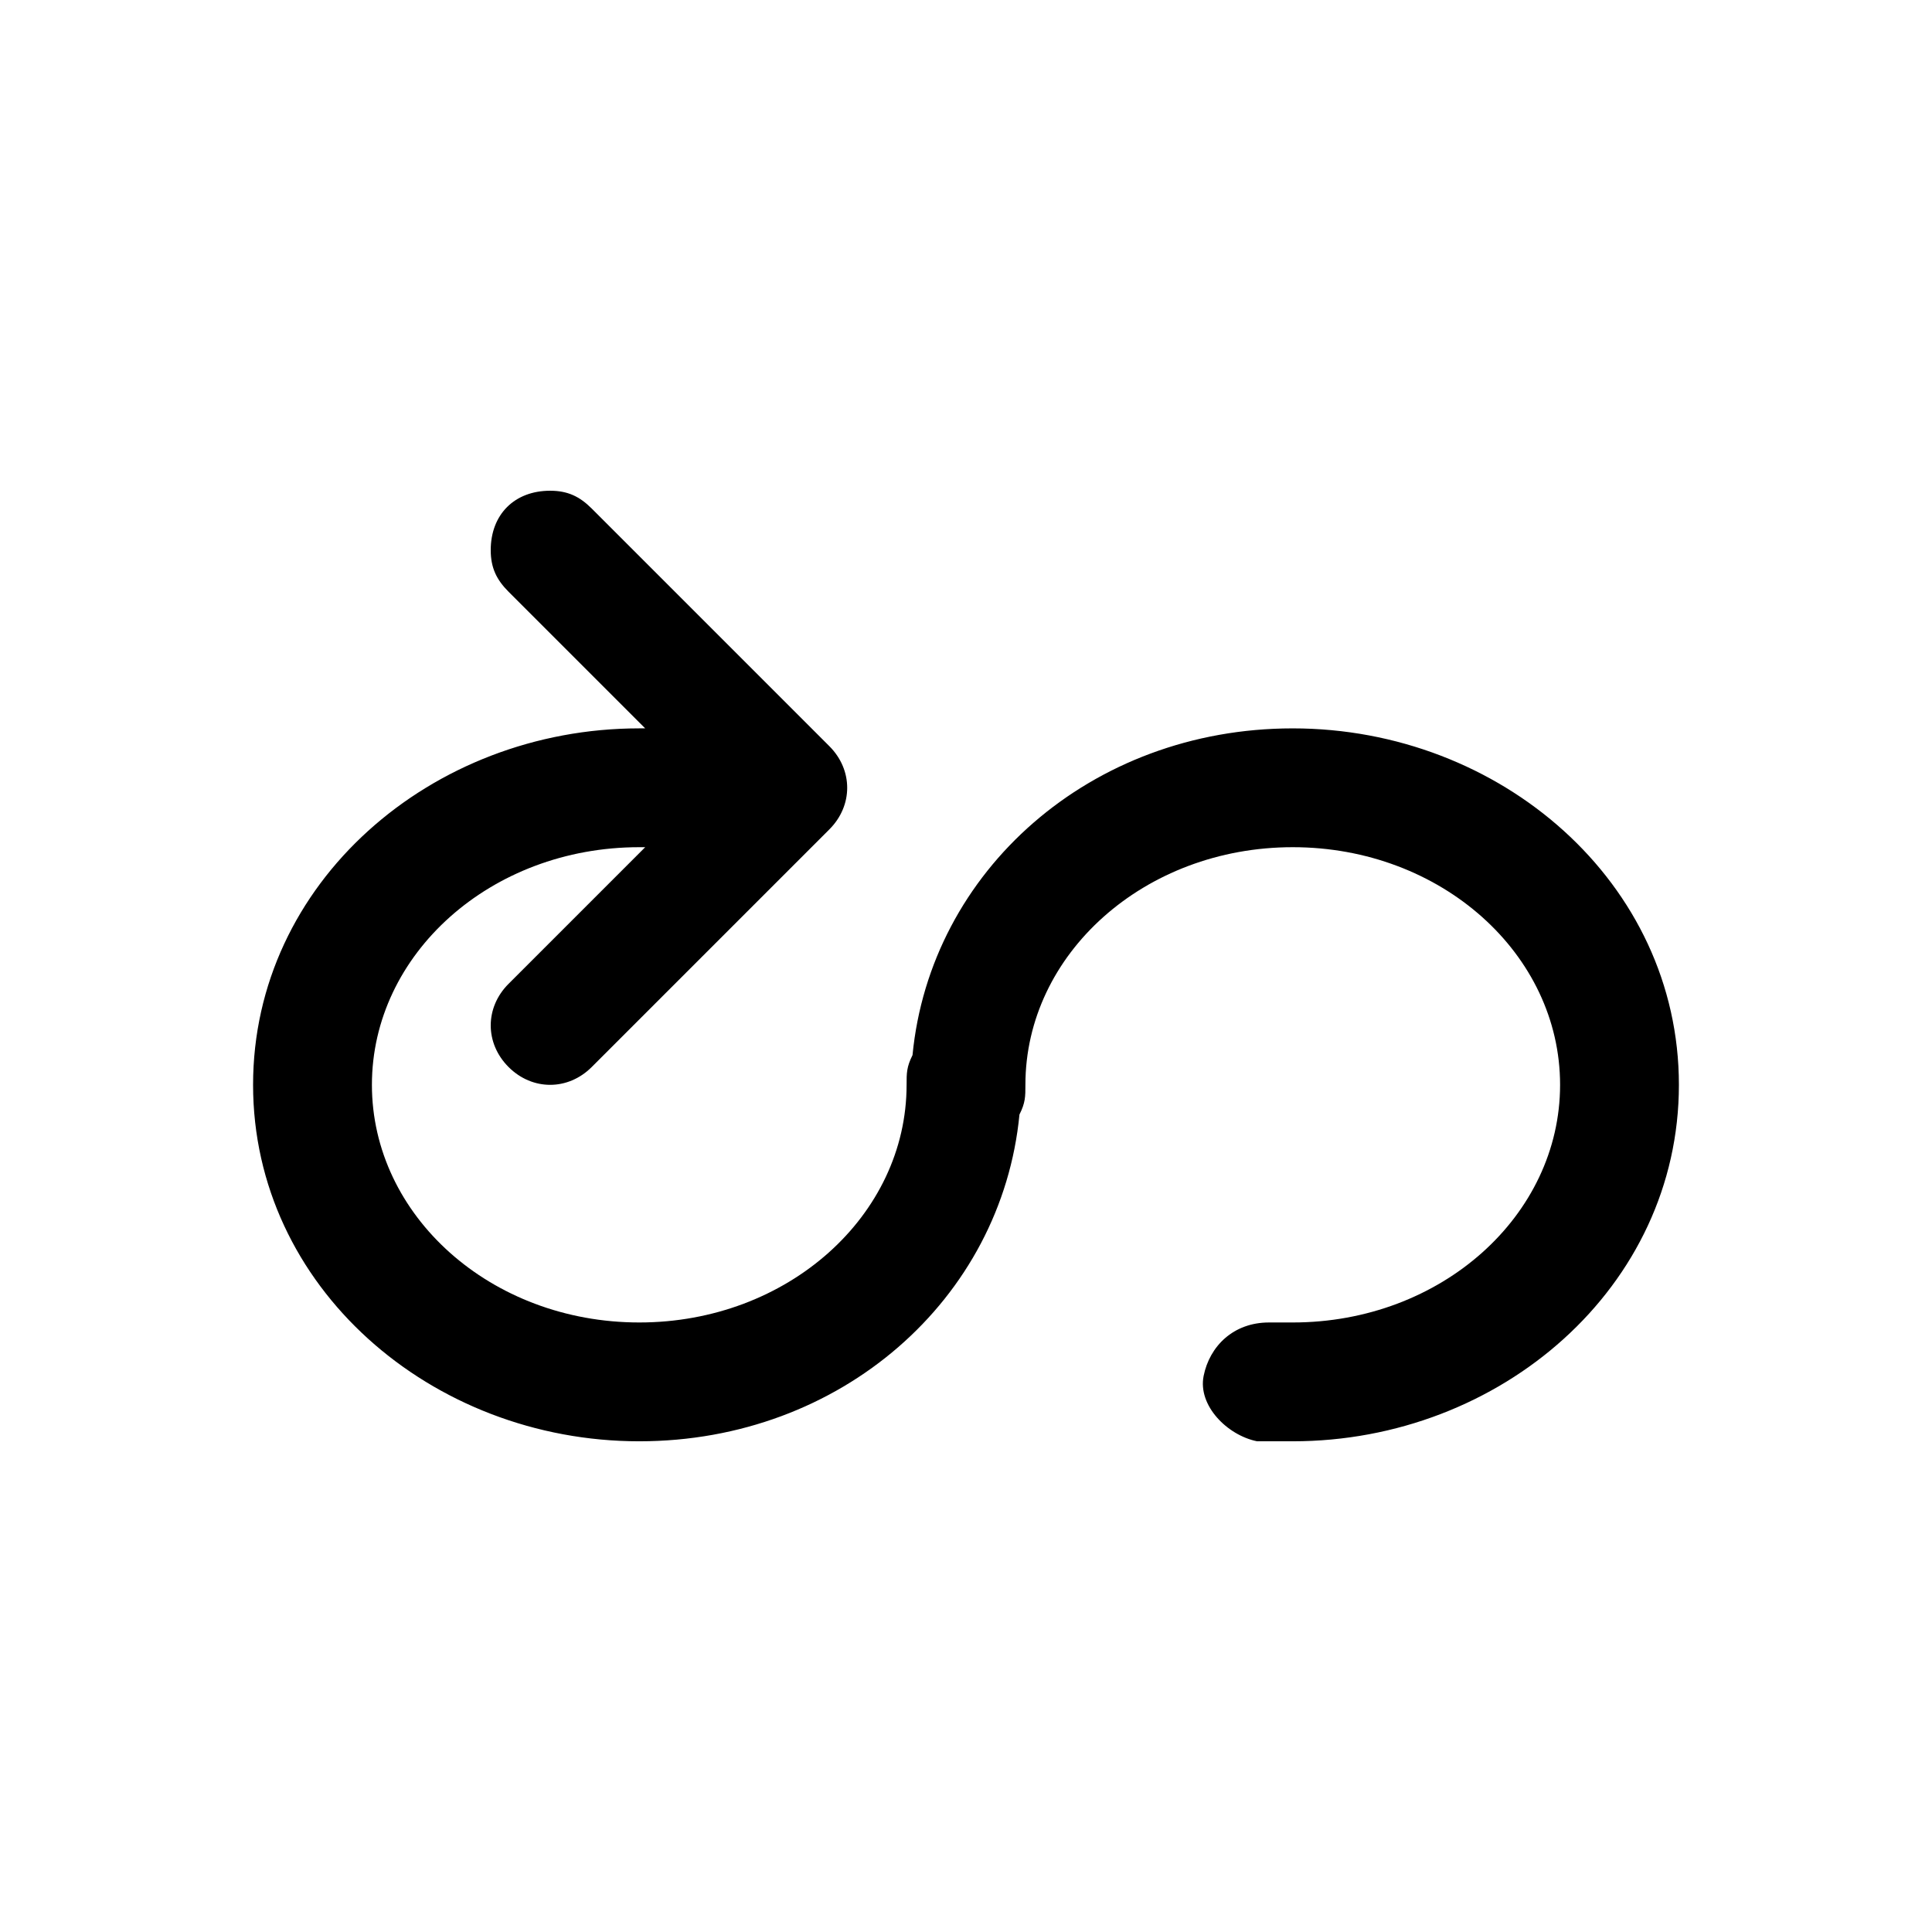 <?xml version="1.0" encoding="UTF-8"?>
<!-- Uploaded to: SVG Repo, www.svgrepo.com, Generator: SVG Repo Mixer Tools -->
<svg fill="#000000" width="800px" height="800px" version="1.1" viewBox="144 144 512 512" xmlns="http://www.w3.org/2000/svg">
 <path d="m289.79 274.05c-9.445 0-15.742 6.297-15.742 15.742 0 4.723 1.574 7.871 4.723 11.02l36.211 36.211h-1.574c-55.105 0.004-102.34 40.938-102.34 94.469s47.23 94.465 102.34 94.465c53.531 0 96.039-37.785 100.76-86.594 1.574-3.148 1.574-4.723 1.574-7.871 0-34.637 31.488-62.977 70.848-62.977s70.848 28.34 70.848 62.977-31.488 62.977-70.848 62.977h-6.297c-9.445 0-15.742 6.297-17.32 14.168-1.574 7.871 6.297 15.742 14.168 17.32h9.445c55.105 0 102.34-40.934 102.34-94.465s-47.23-94.465-102.34-94.465c-53.531 0-96.039 37.785-100.76 86.594-1.57 3.144-1.57 4.719-1.57 7.871 0 34.637-31.488 62.977-70.848 62.977-39.359-0.004-70.848-28.34-70.848-62.977s31.488-62.977 70.848-62.977h1.574l-36.211 36.211c-6.297 6.297-6.297 15.742 0 22.043 6.297 6.297 15.742 6.297 22.043 0l62.977-62.977c6.297-6.297 6.297-15.742 0-22.043l-62.977-62.977c-3.148-3.148-6.301-4.723-11.023-4.723z"/>
</svg>